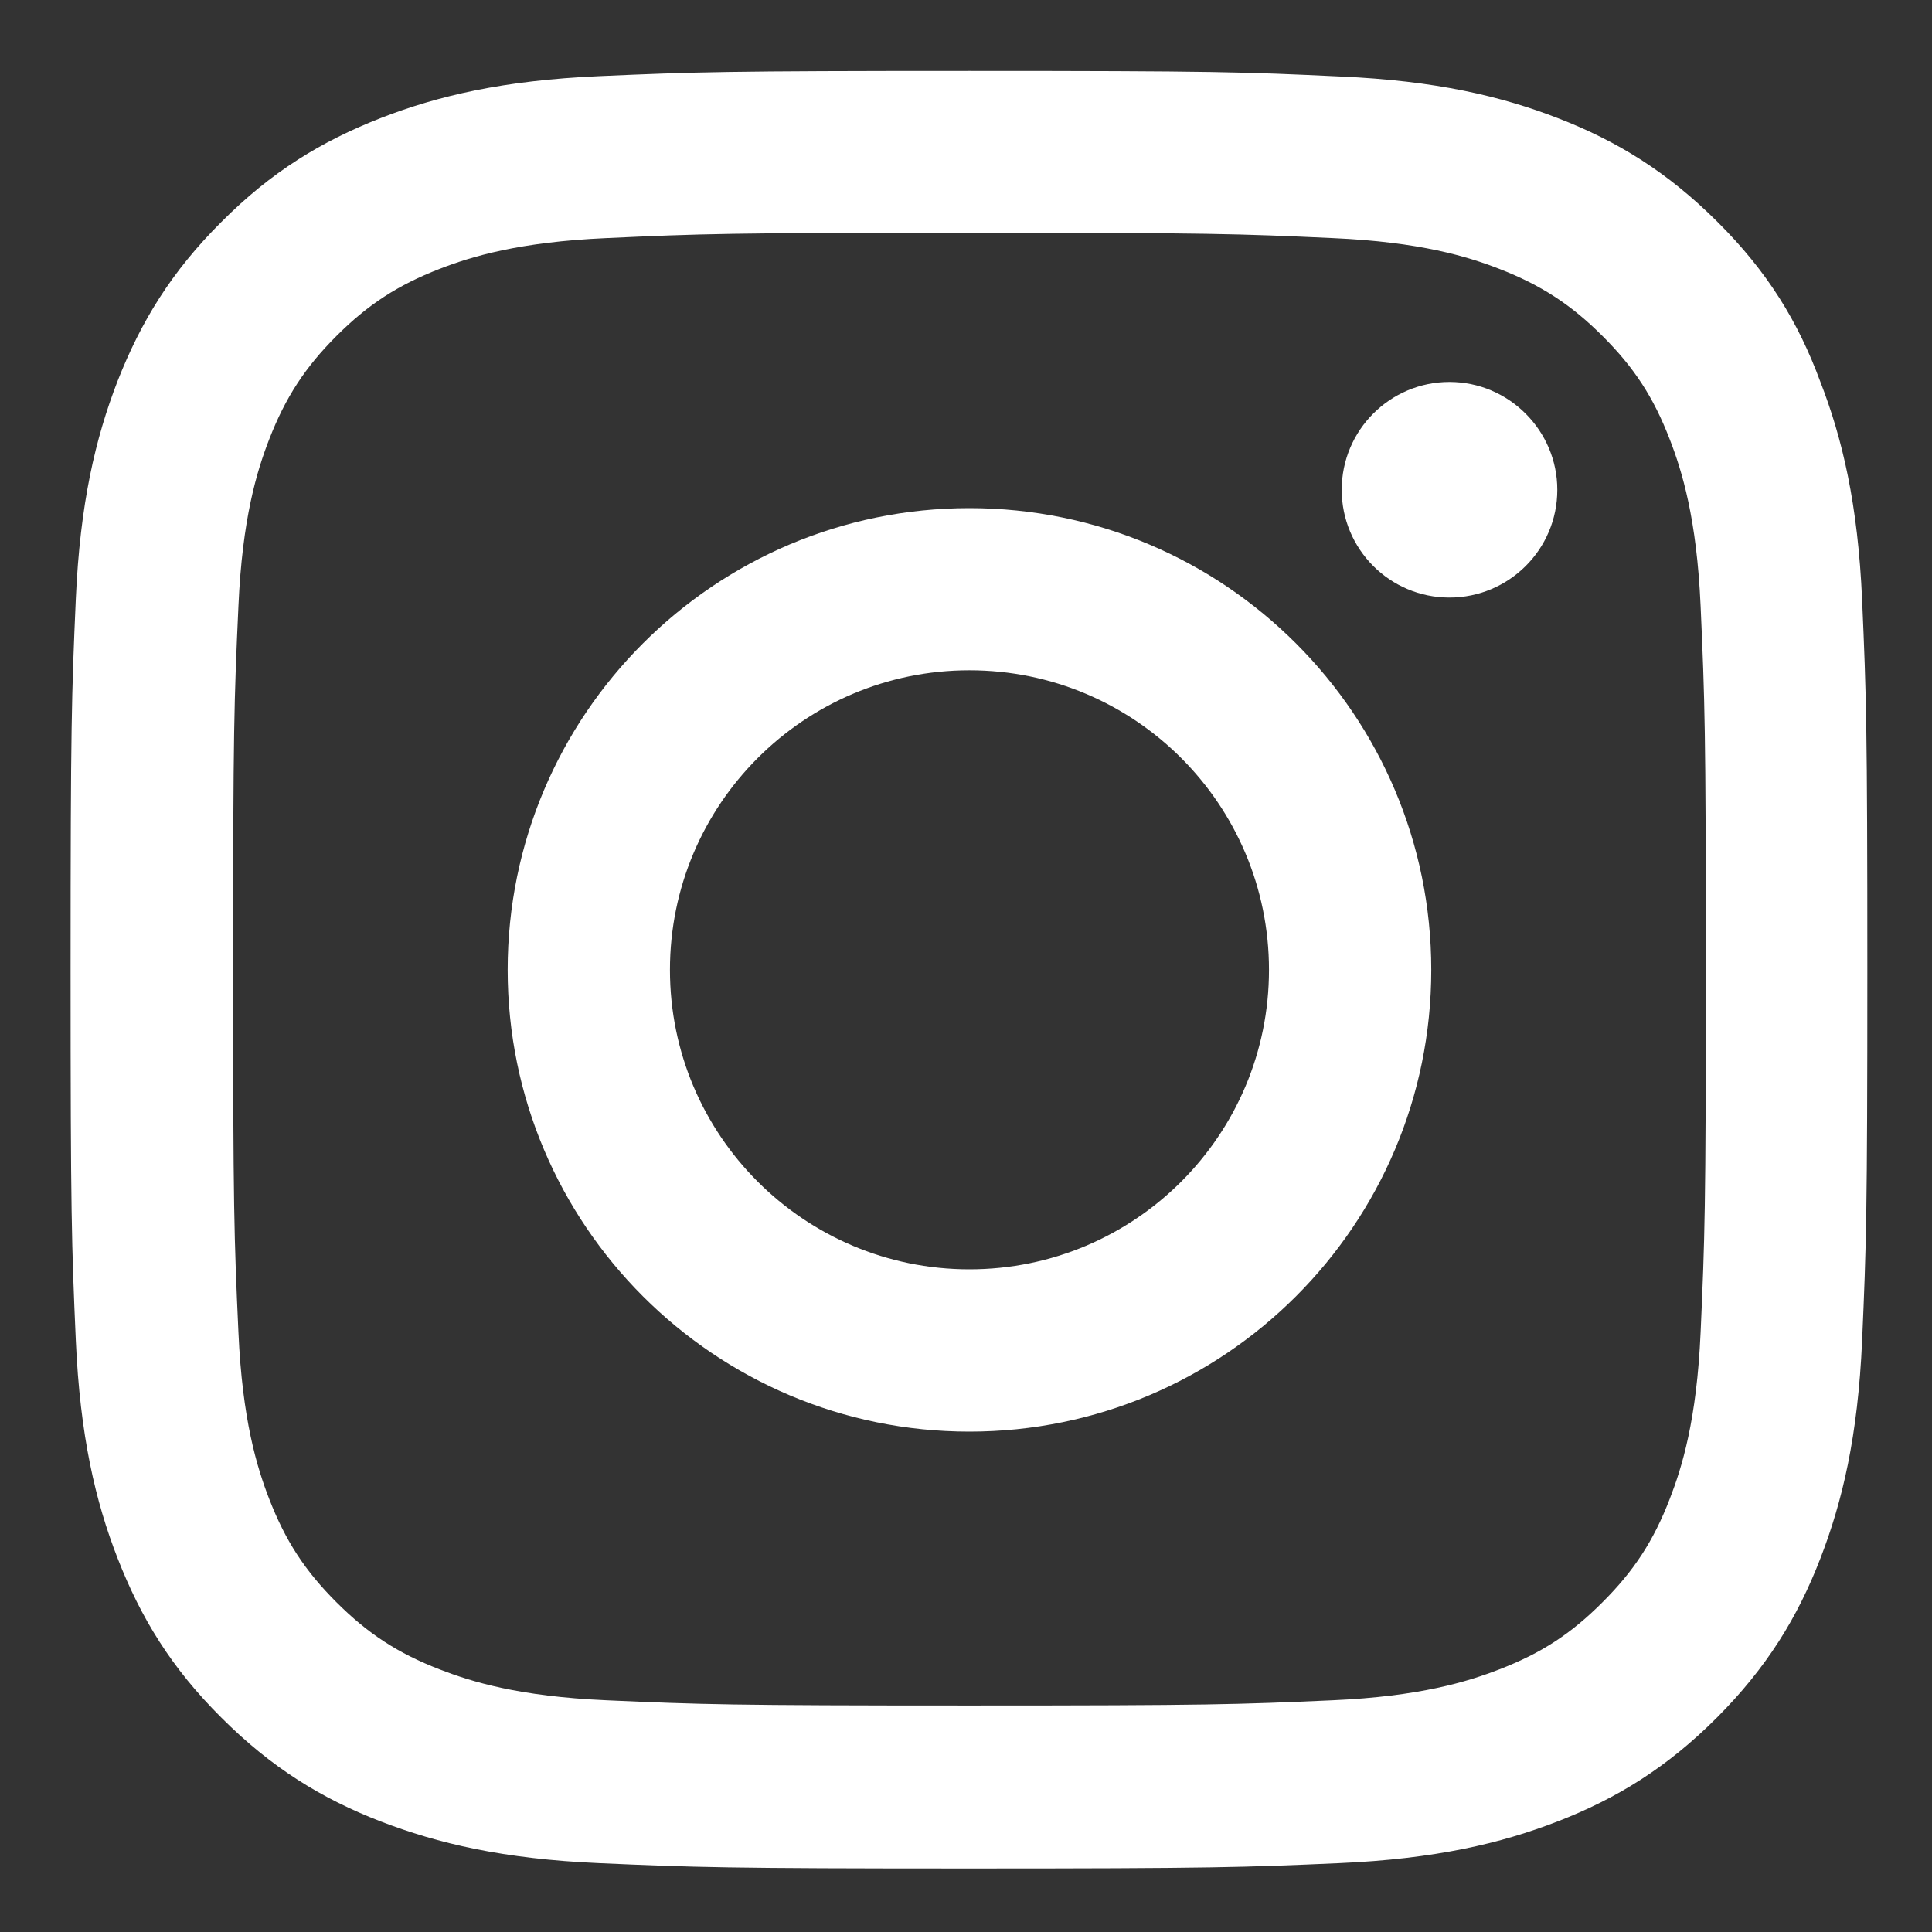 <svg xmlns="http://www.w3.org/2000/svg" width="17" height="17" viewBox="0 0 17 17" fill="none"><rect x="0" y="0" width="17" height="17" fill="#333333" stroke="none"/><g clip-path="url(#clip0_5211_868)"><path d="M8.531 2.048C10.644 2.048 10.894 2.057 11.726 2.095C12.498 2.129 12.915 2.258 13.193 2.366C13.561 2.509 13.826 2.682 14.101 2.957C14.38 3.235 14.55 3.497 14.692 3.865C14.8 4.143 14.93 4.563 14.964 5.333C15.001 6.167 15.01 6.417 15.01 8.528C15.01 10.641 15.001 10.891 14.964 11.723C14.93 12.495 14.8 12.912 14.692 13.19C14.55 13.558 14.377 13.823 14.101 14.098C13.823 14.377 13.561 14.547 13.193 14.689C12.915 14.797 12.495 14.927 11.726 14.961C10.891 14.998 10.641 15.007 8.531 15.007C6.417 15.007 6.167 14.998 5.336 14.961C4.563 14.927 4.146 14.797 3.868 14.689C3.5 14.547 3.235 14.373 2.96 14.098C2.682 13.82 2.512 13.558 2.369 13.19C2.261 12.912 2.132 12.492 2.098 11.723C2.06 10.888 2.051 10.638 2.051 8.528C2.051 6.414 2.06 6.164 2.098 5.333C2.132 4.56 2.261 4.143 2.369 3.865C2.512 3.497 2.685 3.232 2.96 2.957C3.238 2.679 3.5 2.509 3.868 2.366C4.146 2.258 4.566 2.129 5.336 2.095C6.167 2.057 6.417 2.048 8.531 2.048ZM8.531 0.624C6.383 0.624 6.114 0.633 5.271 0.67C4.43 0.707 3.853 0.843 3.352 1.038C2.83 1.242 2.388 1.511 1.949 1.952C1.507 2.391 1.239 2.833 1.035 3.352C0.84 3.856 0.704 4.43 0.667 5.271C0.63 6.117 0.621 6.386 0.621 8.534C0.621 10.681 0.63 10.95 0.667 11.793C0.704 12.634 0.84 13.212 1.035 13.712C1.239 14.235 1.507 14.676 1.949 15.115C2.388 15.554 2.83 15.826 3.349 16.027C3.853 16.221 4.427 16.357 5.268 16.394C6.111 16.431 6.38 16.441 8.527 16.441C10.675 16.441 10.944 16.431 11.787 16.394C12.628 16.357 13.206 16.221 13.706 16.027C14.225 15.826 14.667 15.554 15.106 15.115C15.544 14.676 15.816 14.235 16.017 13.715C16.212 13.212 16.348 12.637 16.385 11.797C16.422 10.953 16.431 10.684 16.431 8.537C16.431 6.389 16.422 6.121 16.385 5.277C16.348 4.437 16.212 3.859 16.017 3.358C15.823 2.833 15.554 2.391 15.112 1.952C14.673 1.514 14.231 1.242 13.712 1.041C13.209 0.846 12.634 0.71 11.793 0.673C10.947 0.633 10.678 0.624 8.531 0.624Z" fill="white"></path><path d="M8.53 4.471C6.287 4.471 4.467 6.291 4.467 8.534C4.467 10.777 6.287 12.597 8.53 12.597C10.774 12.597 12.594 10.777 12.594 8.534C12.594 6.291 10.774 4.471 8.53 4.471ZM8.53 11.169C7.075 11.169 5.895 9.989 5.895 8.534C5.895 7.079 7.075 5.898 8.53 5.898C9.986 5.898 11.166 7.079 11.166 8.534C11.166 9.989 9.986 11.169 8.53 11.169Z" fill="white"></path><path d="M13.703 4.31C13.703 4.835 13.276 5.258 12.754 5.258C12.229 5.258 11.806 4.832 11.806 4.31C11.806 3.785 12.232 3.361 12.754 3.361C13.276 3.361 13.703 3.788 13.703 4.31Z" fill="white"></path></g><defs><clipPath id="clip0_5211_868"><rect width="15.82" height="15.82" fill="white" transform="translate(0.621 0.624)"></rect></clipPath></defs></svg>